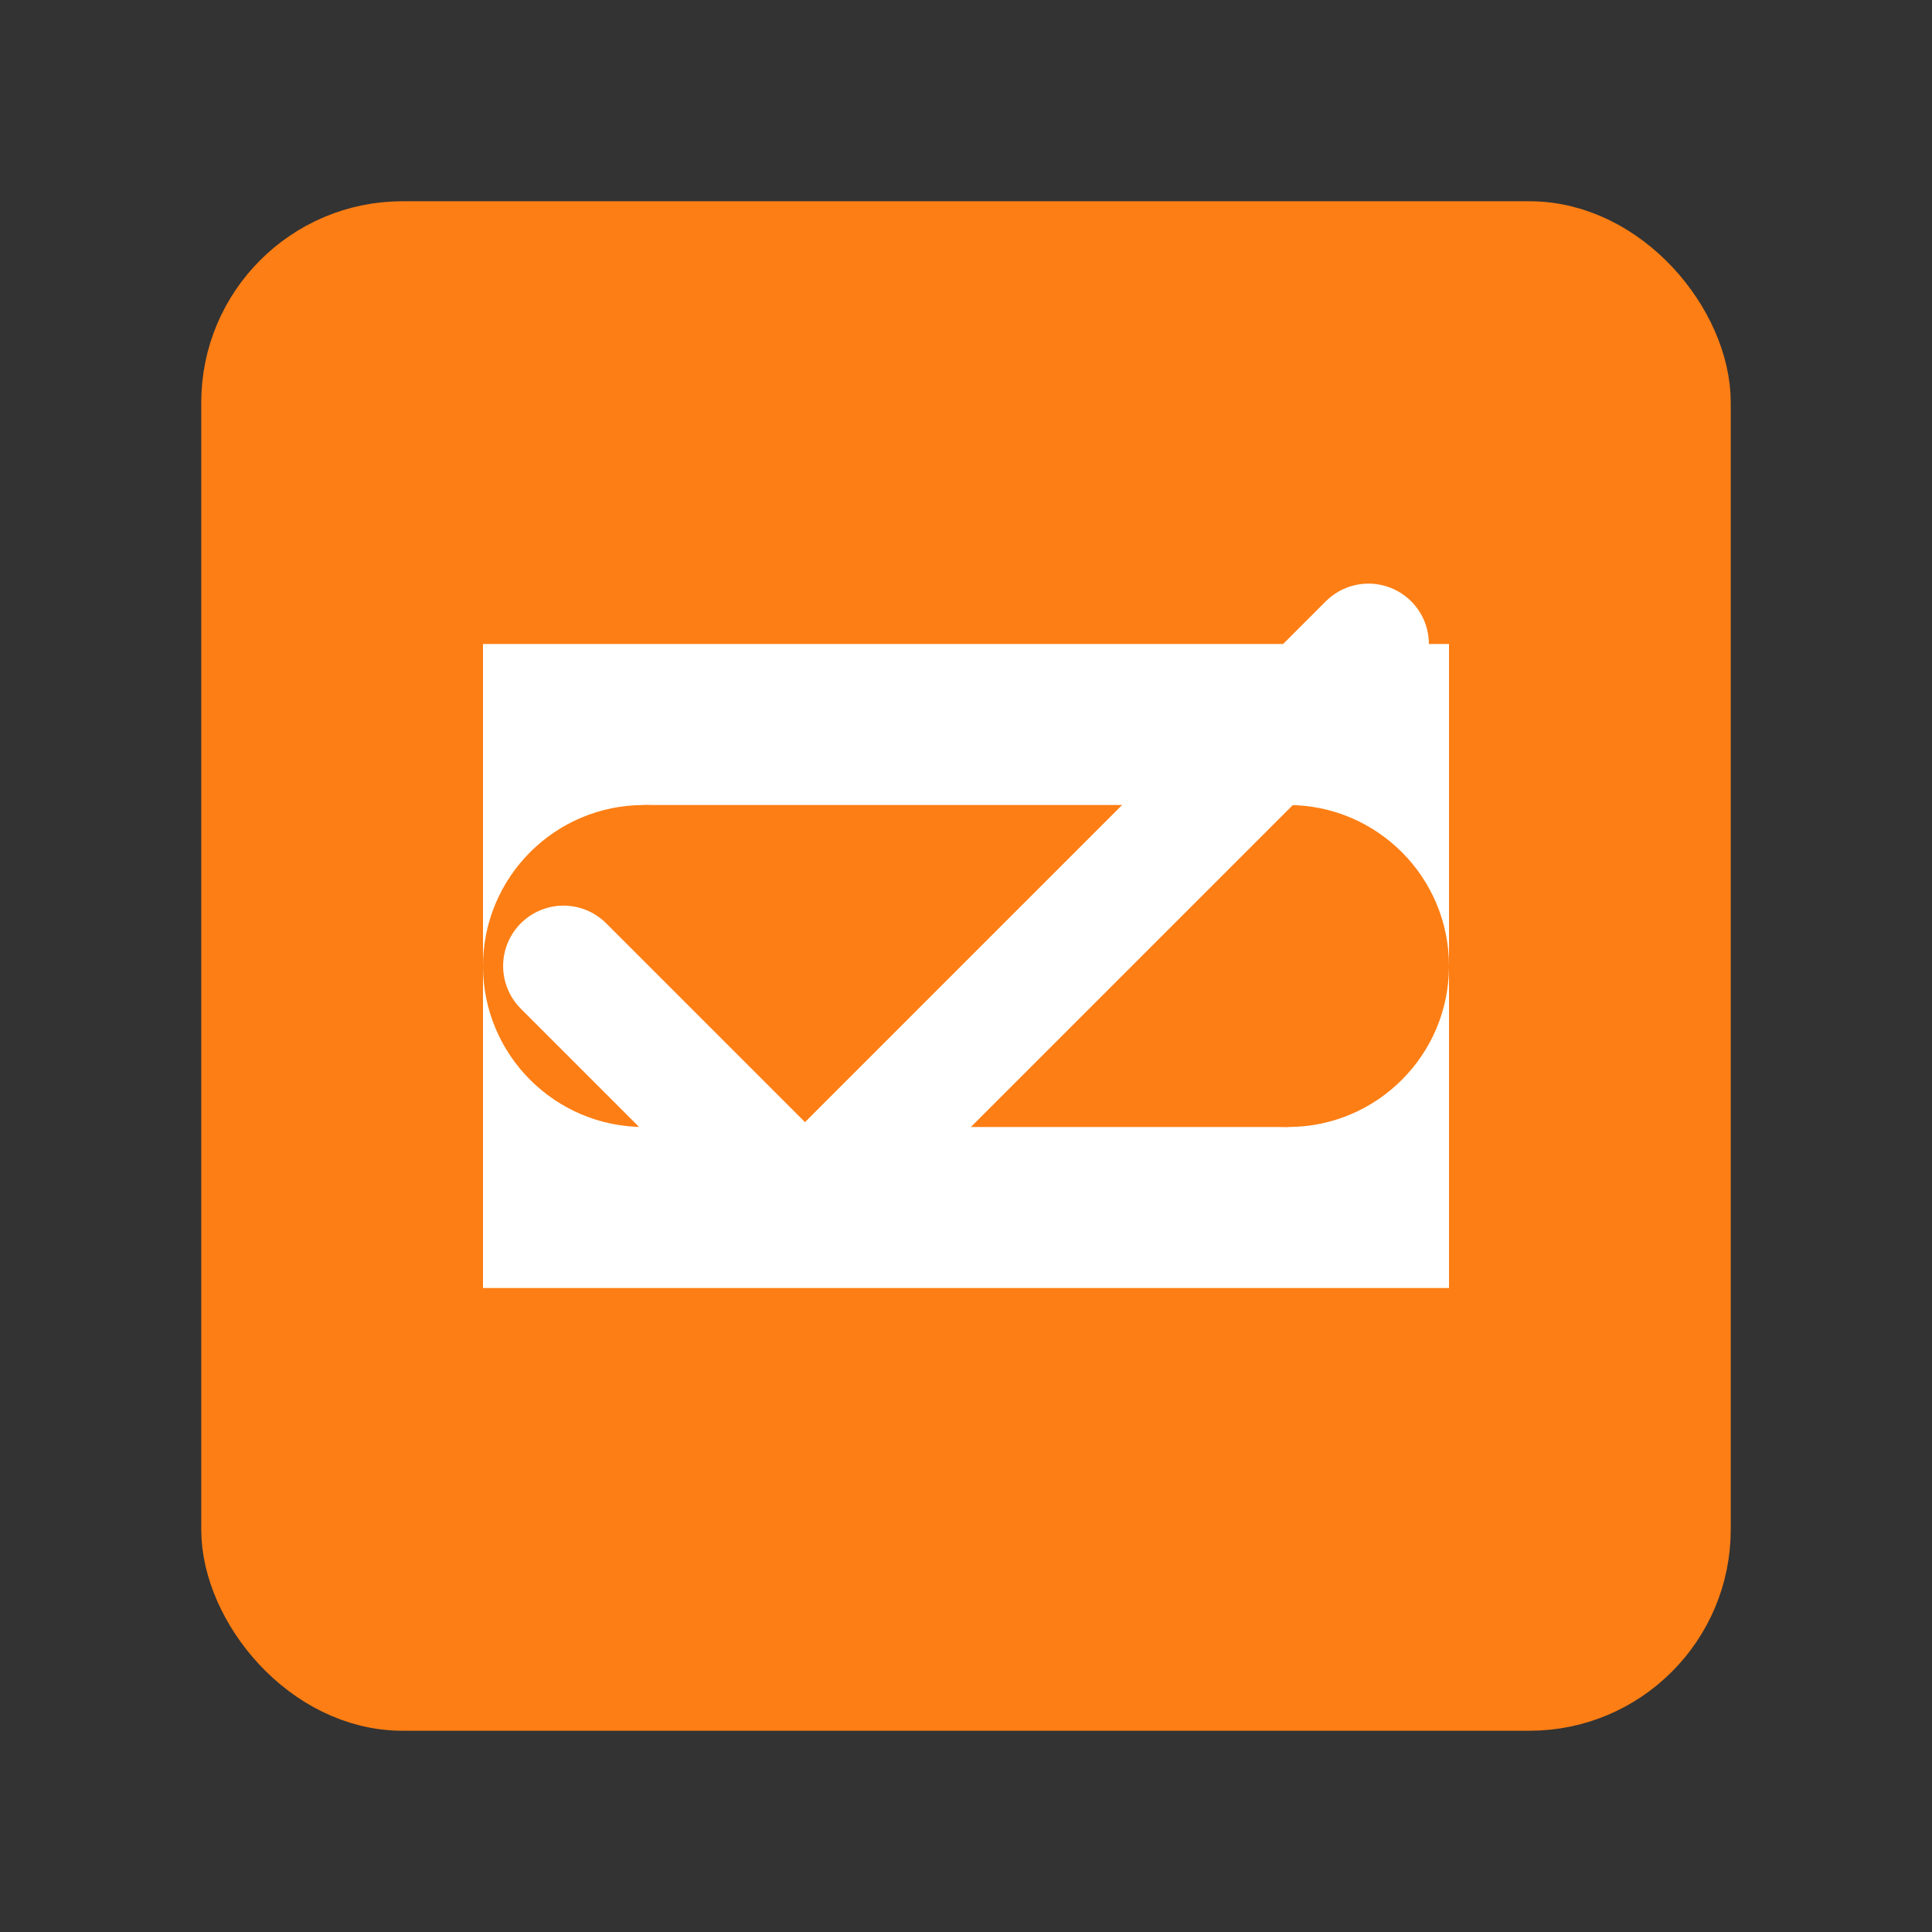 <svg width="24" height="24" viewBox="0 0 24 24" fill="none" xmlns="http://www.w3.org/2000/svg">
  <rect x="0" y="0" width="24" height="24" fill="#333333" stroke="none"/>
  <rect x="3" y="3" width="18" height="18" rx="2" fill="#fd7e14" stroke="#fd7e14" stroke-width="1"/>
  <path d="M6 8H18V16H6V8Z" fill="white"/>
  <circle cx="8" cy="12" r="2" fill="#fd7e14"/>
  <circle cx="16" cy="12" r="2" fill="#fd7e14"/>
  <path d="M8 10H16V14H8V10Z" fill="#fd7e14"/>
  <path d="M7 12L10 15L17 8" stroke="white" stroke-width="1.5" stroke-linecap="round" stroke-linejoin="round"/>
</svg>
